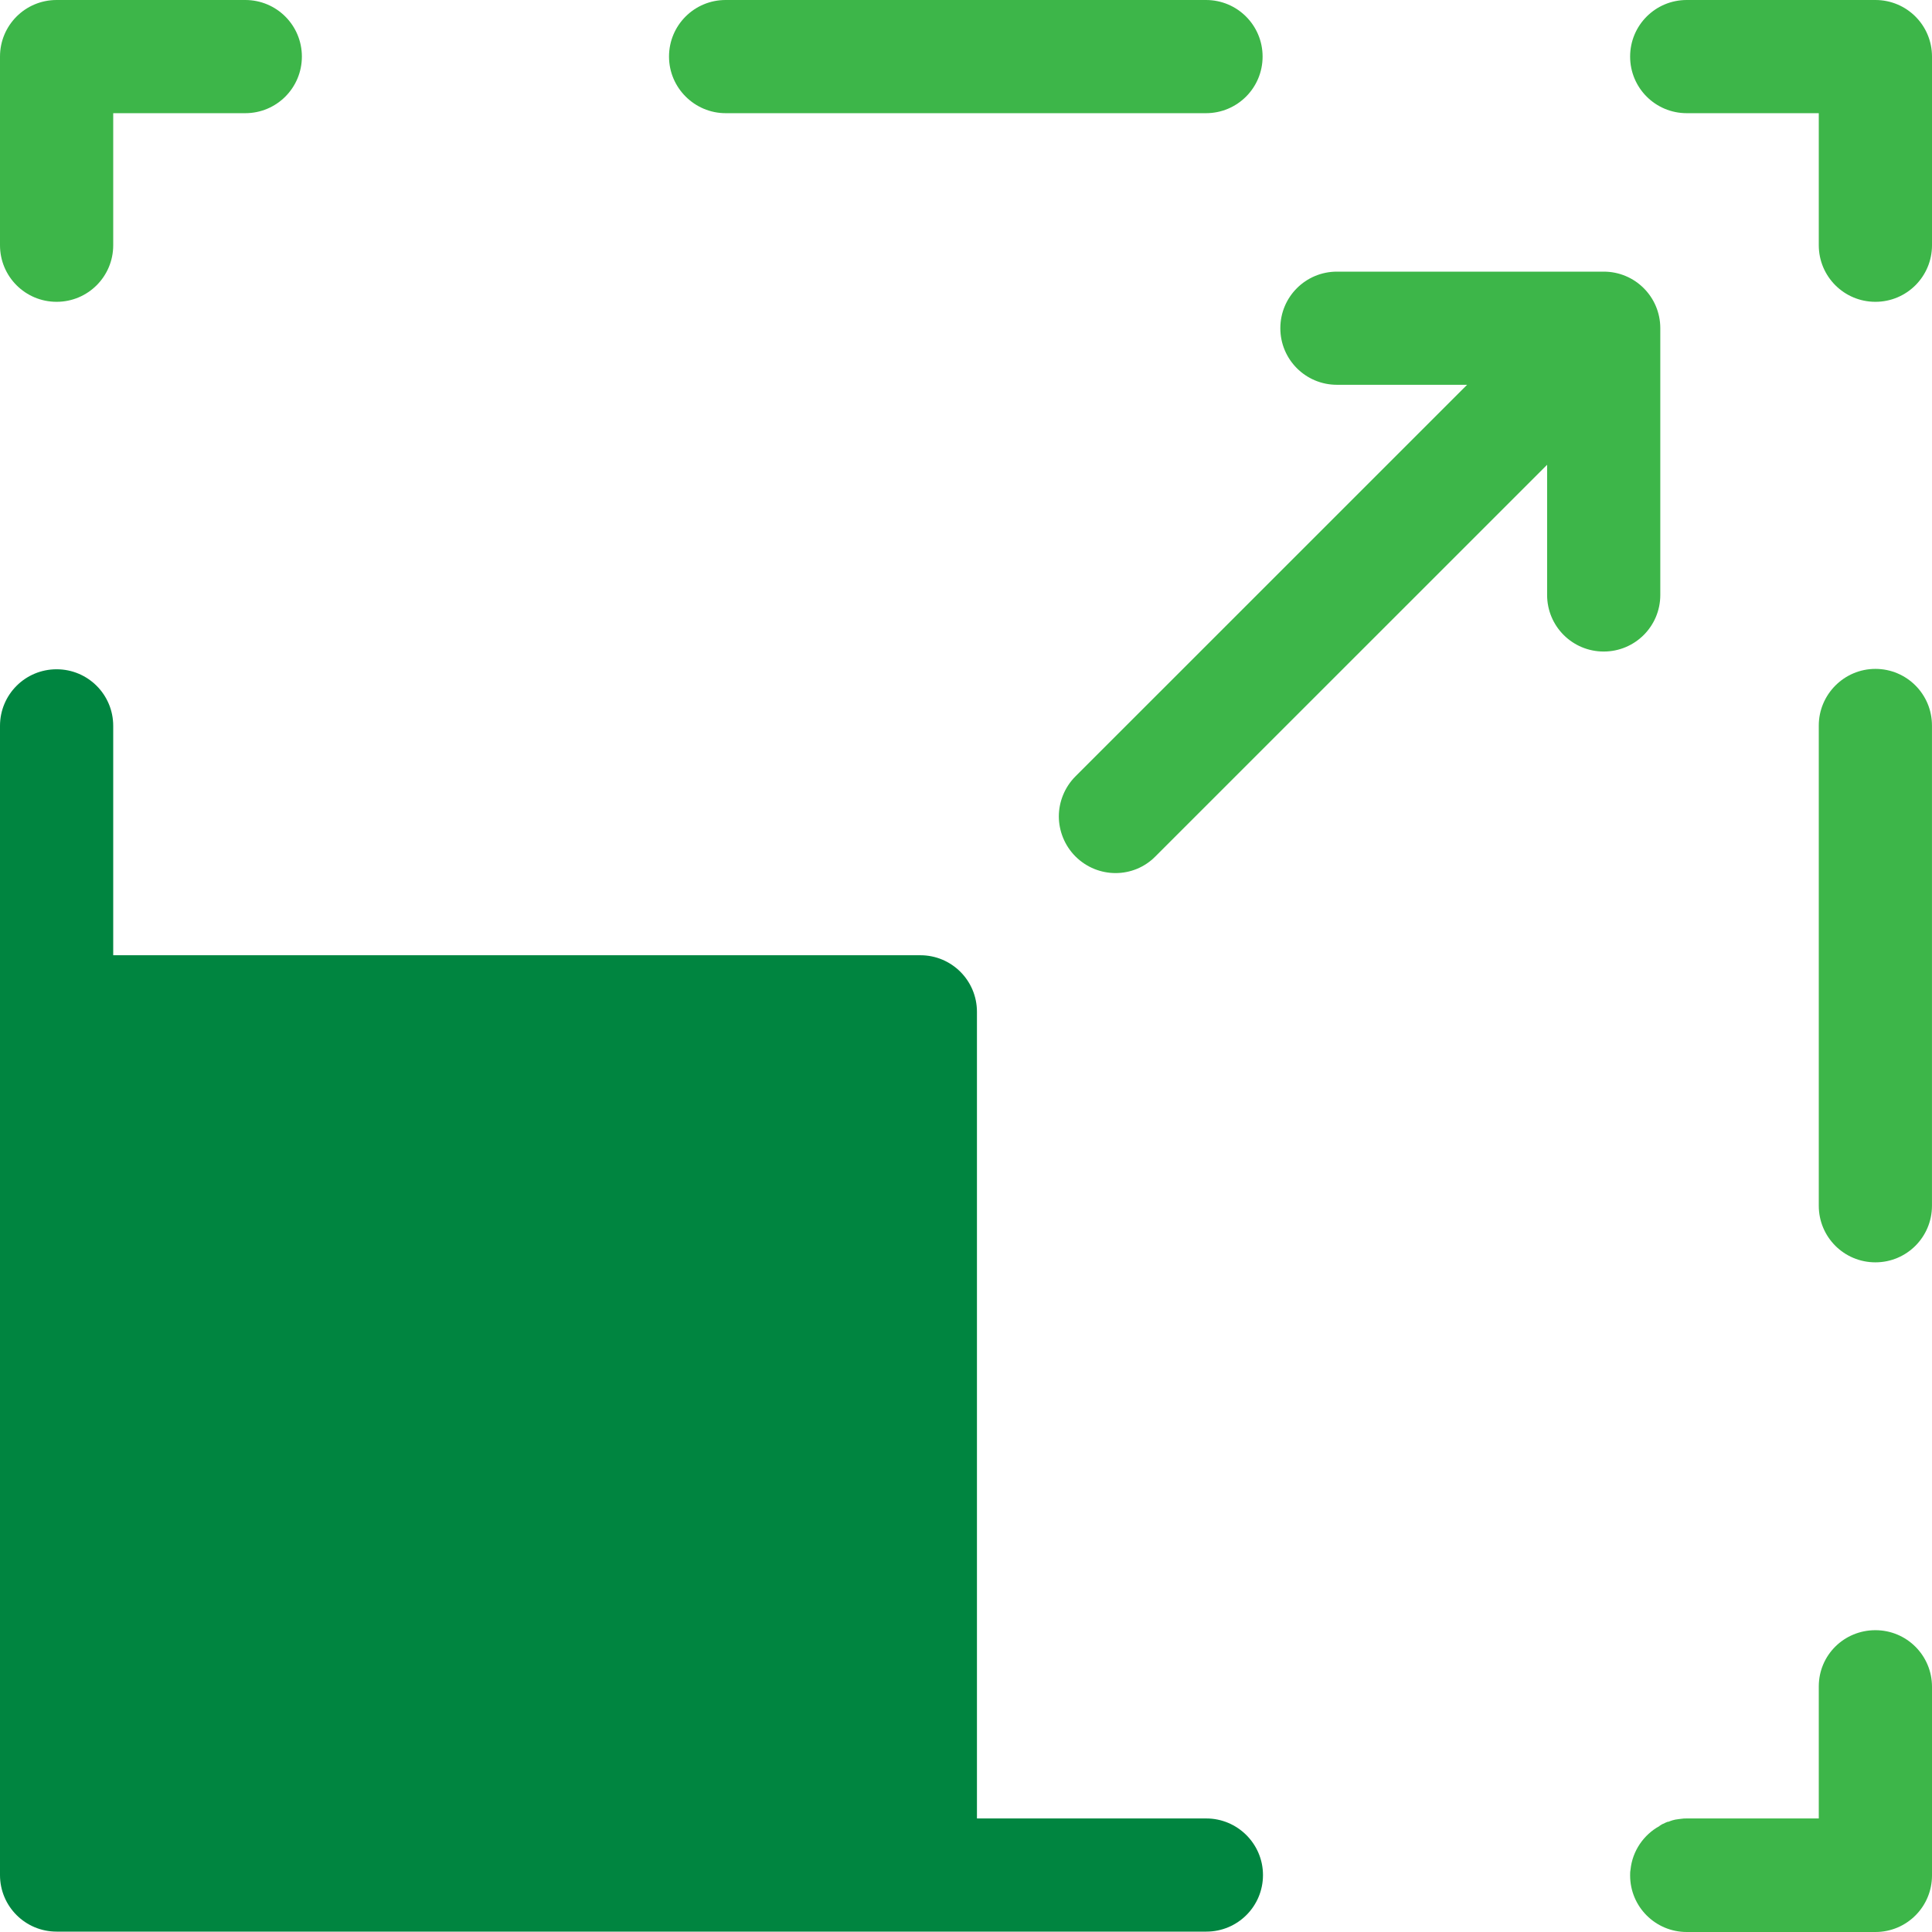 <svg xmlns="http://www.w3.org/2000/svg" width="60" height="60" viewBox="0 0 60 60" fill="none"><g clip-path="url(#clip0_8320_350)"><path d="M52.383 3.515H56.484V7.616C56.484 8.588 57.27 9.373 58.242 9.373C59.215 9.373 60 8.588 60 7.616V1.757C60 0.785 59.215 0 58.242 0H52.383C51.41 0 50.625 0.785 50.625 1.757C50.625 2.73 51.41 3.515 52.383 3.515Z" fill="#3DB649"></path><path d="M56.484 22.531V37.446C56.484 38.418 57.269 39.203 58.242 39.203C59.214 39.203 59.999 38.418 59.999 37.446V22.531C59.999 21.558 59.214 20.773 58.242 20.773C57.269 20.773 56.484 21.57 56.484 22.531Z" fill="#3DB649"></path><path d="M56.484 52.373V56.474H52.383C52.324 56.474 52.266 56.474 52.207 56.485C52.172 56.485 52.148 56.497 52.113 56.497C52.09 56.497 52.055 56.509 52.031 56.509C51.996 56.52 51.973 56.52 51.938 56.532C51.914 56.544 51.891 56.544 51.867 56.556C51.844 56.567 51.82 56.579 51.785 56.579C51.762 56.591 51.727 56.602 51.703 56.614C51.691 56.626 51.68 56.626 51.656 56.638C51.621 56.649 51.586 56.673 51.551 56.696C51.551 56.696 51.539 56.696 51.539 56.708C51.047 56.977 50.695 57.481 50.637 58.067C50.625 58.126 50.625 58.184 50.625 58.243C50.625 59.215 51.41 60 52.383 60H58.242C59.215 60 60 59.215 60 58.243V52.384C60 51.412 59.215 50.627 58.242 50.627C57.27 50.627 56.484 51.4 56.484 52.373Z" fill="#3DB649"></path><path d="M37.465 56.474H30.34V31.424C30.34 30.451 29.555 29.666 28.582 29.666H3.516V22.543C3.516 21.57 2.73 20.785 1.758 20.785C0.785 20.785 0 21.57 0 22.543V58.231C0 59.203 0.785 59.988 1.758 59.988H37.465C38.437 59.988 39.223 59.203 39.223 58.231C39.223 57.258 38.426 56.474 37.465 56.474Z" fill="#008540"></path><path d="M3.516 7.616V3.515H7.617C8.59 3.515 9.375 2.73 9.375 1.757C9.375 0.785 8.59 0 7.617 0H1.758C0.785 0 0 0.785 0 1.757V7.616C0 8.588 0.785 9.373 1.758 9.373C2.73 9.373 3.516 8.588 3.516 7.616Z" fill="#3DB649"></path><path d="M22.535 3.515H37.453C38.426 3.515 39.211 2.73 39.211 1.757C39.211 0.785 38.426 0 37.453 0H22.535C21.562 0 20.777 0.785 20.777 1.757C20.777 2.73 21.574 3.515 22.535 3.515Z" fill="#3DB649"></path><path d="M33.398 24.112C33.059 24.452 32.883 24.909 32.883 25.354C32.883 25.799 33.059 26.256 33.398 26.596C34.09 27.287 35.203 27.287 35.883 26.596L48.047 14.434V18.477C48.047 19.449 48.832 20.234 49.805 20.234C50.777 20.234 51.562 19.449 51.562 18.477V10.193C51.562 9.221 50.777 8.436 49.805 8.436H41.52C40.547 8.436 39.762 9.221 39.762 10.193C39.762 11.165 40.547 11.95 41.52 11.95H45.562L33.398 24.112Z" fill="#3DB649"></path></g><defs><clipPath id="clip0_8320_350"><rect width="60" height="60" fill="white"></rect></clipPath></defs></svg>